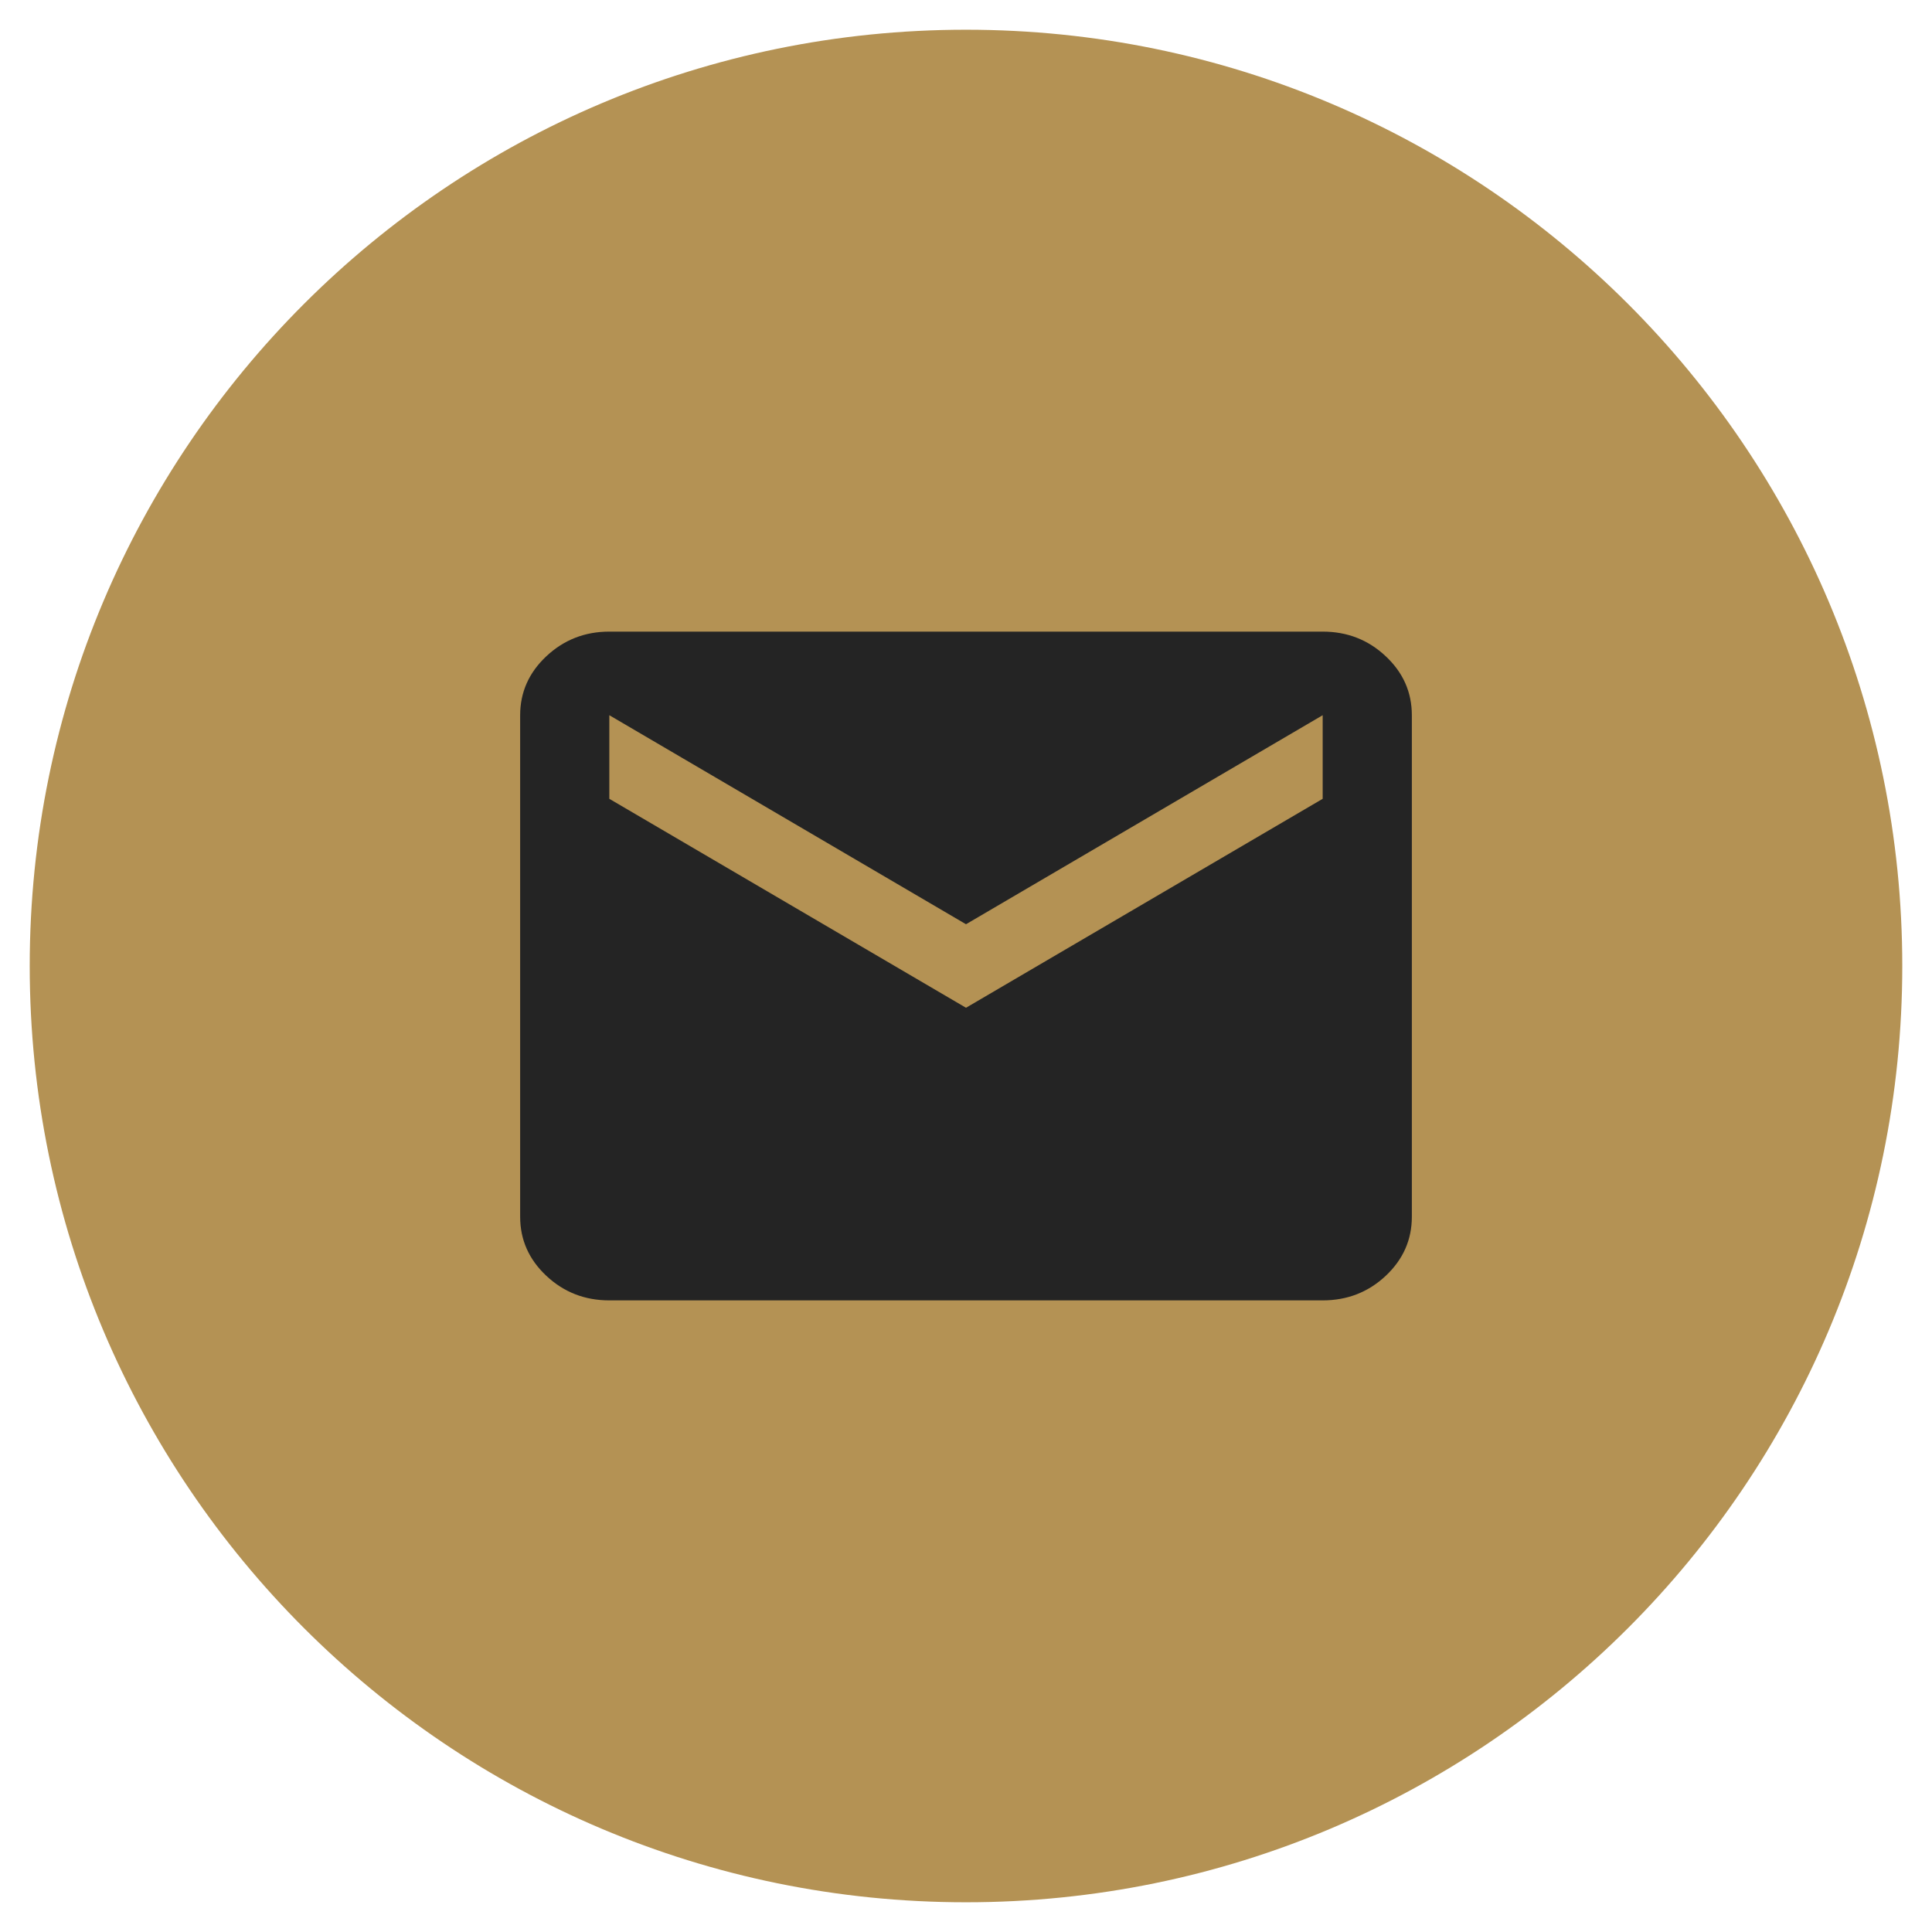 <?xml version="1.0" encoding="UTF-8"?> <svg xmlns="http://www.w3.org/2000/svg" width="26" height="26" viewBox="0 0 26 26" fill="none"><g clip-path="url(#clip0_262_14)"><path d="M13 25.6C19.959 25.6 25.6 19.959 25.6 13C25.6 6.041 19.959 0.4 13 0.4C6.041 0.4 0.4 6.041 0.4 13C0.4 19.959 6.041 25.6 13 25.6Z" fill="#B49254"></path><path d="M8.2 17.5C7.87 17.5 7.588 17.39 7.353 17.17C7.118 16.95 7 16.685 7 16.375V9.625C7 9.316 7.118 9.051 7.353 8.831C7.588 8.611 7.87 8.5 8.2 8.5H17.8C18.13 8.5 18.413 8.61 18.648 8.831C18.883 9.051 19 9.316 19 9.625V16.375C19 16.684 18.883 16.949 18.648 17.17C18.413 17.39 18.13 17.5 17.8 17.5H8.2ZM13 13.562L17.8 10.75V9.625L13 12.438L8.2 9.625V10.75L13 13.562Z" fill="#242424"></path></g><defs><clipPath id="clip0_262_14"><rect width="26" height="26" fill="white"></rect></clipPath></defs></svg> 
